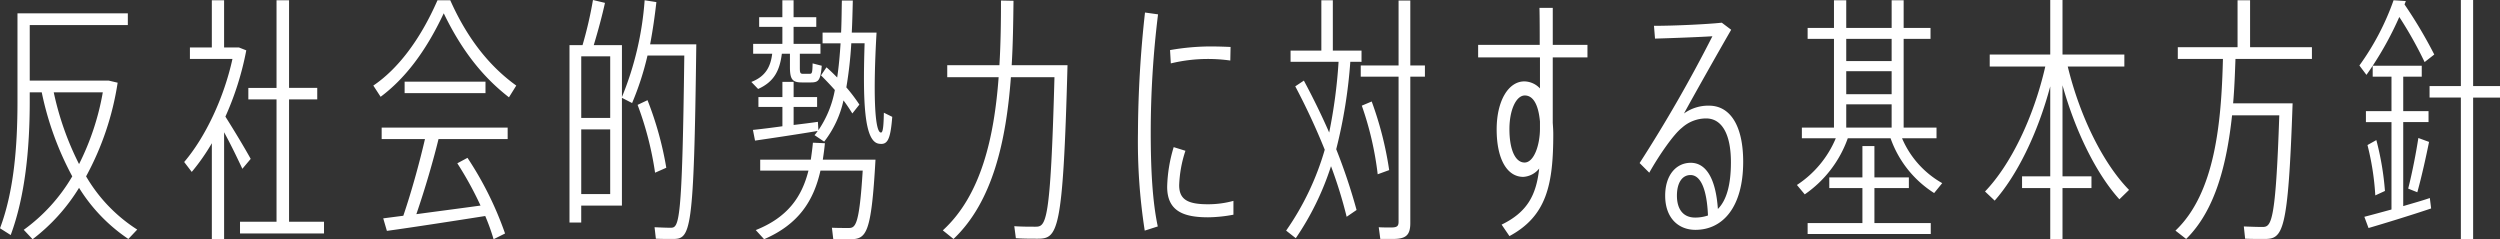 <svg xmlns="http://www.w3.org/2000/svg" width="594.146" height="56.854" viewBox="0 0 594.146 56.854"><rect x="0" y="0" width="594.146" height="56.854" fill="#333333" stroke="none"/><path d="M28.024-32.86H9.238V-46.066H32.55v-2.79H6.324V-27.9c0,10.85-.868,21.39-4.154,30.132L4.712,3.844c3.41-9.176,4.526-20.4,4.526-31.744v-2.17H12.09a73.186,73.186,0,0,0,7.254,19.964A41.453,41.453,0,0,1,7.812,2.6L9.92,4.836A44.594,44.594,0,0,0,20.956-7.378,40.042,40.042,0,0,0,32.674,4.774l2.108-2.232A37.252,37.252,0,0,1,22.63-10.106a67.817,67.817,0,0,0,7.5-22.258ZM26.6-30.07a61.267,61.267,0,0,1-5.642,17.05,69.639,69.639,0,0,1-6.014-17.05ZM61.752-14.26c-1.364-2.48-3.782-6.51-6.014-10.044A70.438,70.438,0,0,0,60.7-40.052l-1.736-.682H55.428V-51.956H52.514v11.222H47.306v2.728H57.412c-1.984,9.114-6.386,18.538-11.47,24.49l1.8,2.356a48.944,48.944,0,0,0,4.774-6.82V4.836h2.914v-25.42c1.736,3.162,3.286,6.448,4.34,8.68ZM70.866.682V-28.4h6.7v-2.728h-6.7V-51.956H67.89v20.832h-6.7V-28.4h6.7V.682H59.21v2.79H79.174V.682Zm35.278-52.638c-4.216,9.61-9.548,16.43-15.252,20.274l1.736,2.666c5.58-4.154,10.6-10.478,15-19.84,4.526,9.362,9.672,15.438,15.5,19.964l1.736-2.79c-5.952-4.278-11.408-10.664-15.686-20.274ZM98.332-32.612v2.728h19.22v-2.728Zm-5.456,13.64h10.292C101.99-13.888,100.13-6.944,98.022-.744l-4.774.62.868,2.976c5.89-.806,16.306-2.418,23.374-3.534a50.077,50.077,0,0,1,1.984,5.518L122.2,3.472a80.216,80.216,0,0,0-8.928-17.98l-2.418,1.3a82.169,82.169,0,0,1,5.518,10.044c-4.464.62-10.23,1.364-15.252,2.046,2.108-6.138,4.03-12.772,5.27-17.856h16.43V-21.7H92.876Zm63.8-22.506c.62-3.286,1.116-6.7,1.488-10.044l-2.79-.434a74.6,74.6,0,0,1-5.394,23V-41.292h-6.7c1.054-3.472,2.046-7.192,2.666-10.044l-2.852-.682a95.318,95.318,0,0,1-2.48,10.726h-3.1V.868h2.79v-4.03h9.672V-28.768l2.418,1.24a68.56,68.56,0,0,0,3.658-11.284H164.8c-.5,40.3-1.24,40.92-3.286,40.92-.93,0-2.542-.062-3.782-.124l.31,2.728c1.24.062,2.976.062,3.968.062,4.34,0,5.084-1.116,5.642-46.252Zm-9.486,2.852v14.632h-6.882V-38.626Zm13.33,26.474a79.855,79.855,0,0,0-4.464-16.058L153.7-27.094a77.352,77.352,0,0,1,4.154,16.12ZM140.306-5.89V-21.266h6.882V-5.89Zm42.036-24.986c3.906-1.736,5.146-4.526,5.642-8.37h1.922v3.162c0,2.976.62,3.658,2.852,3.658H194.8c1.86,0,2.356-.372,2.666-3.968l-2.17-.558c-.062,2.356-.124,2.48-.806,2.48h-1.426c-.744,0-.806-.248-.806-1.55v-3.224h4.9V-41.6h-6.386v-4.03h5.394v-2.294h-5.394v-4.03h-2.666v4.03H182.59v2.294h5.518v4.03h-6.944v2.356h4.526c-.372,3.038-1.55,5.394-4.96,6.7Zm29.884,5.642c-.062,4.278-.372,4.774-.744,4.712-1.488-.248-1.8-9.858-.992-23.746H204.6c.124-2.418.186-4.96.248-7.626h-2.6c-.062,2.666-.062,5.208-.186,7.626h-4.4v2.542h4.278c-.186,2.914-.434,5.642-.806,8.122-.806-.806-1.612-1.612-2.542-2.418l-1.3,1.922c1.178,1.178,2.294,2.356,3.286,3.472a24.749,24.749,0,0,1-3.906,9.548l-.124-1.984c-1.674.248-3.72.5-5.766.744V-26.6h5.58v-2.356h-5.58v-3.6h-2.666v3.6h-5.7V-26.6h5.7v4.588c-2.666.372-5.208.682-7.006.868l.5,2.542c3.844-.558,10.478-1.55,14.88-2.294a5.921,5.921,0,0,1-.744.992l2.294,1.55a24.342,24.342,0,0,0,4.588-9.8c.806,1.054,1.488,2.108,2.108,3.1l1.674-2.108a39.59,39.59,0,0,0-3.1-4.092,96.315,96.315,0,0,0,1.178-10.478h3.162c-.434,13.826-.124,23.374,3.41,23.87,1.984.31,2.728-.806,3.162-6.386Zm-14.508,11.16c.186-1.24.372-2.542.5-3.906l-2.852-.124c-.124,1.364-.31,2.728-.5,4.03H182.838v2.6h11.47c-1.55,6.2-4.9,11.1-12.524,14.136l1.984,2.17c8.184-3.534,11.78-9.114,13.392-16.306H207.2c-.806,13.082-1.736,13.64-3.348,13.64-.992,0-2.728,0-3.968-.062l.31,2.666c1.24.062,2.976.062,3.968.062,3.906,0,5.084-1.116,6.076-18.91Zm44.888-22.444c.31-5.146.372-10.354.434-15.314l-2.976-.062c0,4.96-.062,10.168-.372,15.376h-12.4v2.852h12.214c-1.054,14.26-4.154,28.086-13.268,36.394l2.542,2.046c9.362-8.866,12.524-23.436,13.64-38.44h10.354c-.93,34.782-1.984,35.526-4.526,35.526-1.3,0-3.41,0-5.022-.124l.372,2.852c1.612.124,3.782.124,5.146.124,4.836,0,6.076-1.364,7.13-41.23ZM272.614-20.4A137.509,137.509,0,0,0,274.226,2.79l3.1-.992c-1.3-6.076-1.674-13.888-1.674-22.32a229.056,229.056,0,0,1,1.736-28.086l-3.1-.434A268.149,268.149,0,0,0,272.614-20.4Zm22.692,16.12a22.74,22.74,0,0,1-6.076.806c-4.774,0-6.82-1.116-6.82-4.526a29.042,29.042,0,0,1,1.488-8.184l-2.79-.868a34.94,34.94,0,0,0-1.55,9.424c0,5.766,3.844,7.254,9.734,7.254a34.152,34.152,0,0,0,6.014-.62Zm-5.58-36.7a56.133,56.133,0,0,0-9.486.868l.186,3.162a37.586,37.586,0,0,1,8.556-1.054,38.264,38.264,0,0,1,5.58.372l.062-3.224C293.322-40.92,291.338-40.982,289.726-40.982Zm36.022,3.658V-39.99h-6.82V-51.956H316.2V-39.99h-7.316v2.666h11.408a121.17,121.17,0,0,1-2.232,16.8c-1.736-3.968-3.72-8.06-6.014-12.338L310-31.5a160.288,160.288,0,0,1,7.006,15.066A65.115,65.115,0,0,1,307.83,2.79l2.294,1.8a66.319,66.319,0,0,0,8.37-17.112A108.449,108.449,0,0,1,322.214-.5l2.356-1.612a136.13,136.13,0,0,0-4.836-14.446,118.287,118.287,0,0,0,3.348-20.77Zm15.066.868h-3.472V-51.894h-2.79v15.438h-8.99v2.666h8.99V.682c0,1.116-.434,1.364-1.86,1.364-.806,0-1.984,0-2.852-.062l.372,2.79h2.914c3.1,0,4.216-.806,4.216-3.782V-33.79h3.472Zm-15,9.548A75.811,75.811,0,0,1,329.592-10.6l2.728-.992A81.78,81.78,0,0,0,328.166-27.9Zm53.63-11.47v-2.976h-8.246v-8.8h-3.162c.062,2.542.062,5.58.062,8.8H353.462v2.976h14.694V-31a5.188,5.188,0,0,0-3.72-1.674c-3.72,0-6.572,4.526-6.572,11.408,0,7.068,2.48,11.284,6.324,11.284a5.221,5.221,0,0,0,3.782-1.984c-.682,6.262-2.79,10.354-8.928,13.33l1.86,2.728c8.866-4.774,10.416-12.276,10.416-24.242,0-.93-.062-1.8-.124-2.666V-38.378ZM368.156-21.452c0,3.906-1.426,8.06-3.658,8.06-2.17,0-3.6-2.976-3.6-7.936,0-4.588,1.612-8,3.658-8,1.922,0,3.224,2.046,3.6,6.2ZM411.37-46.624c-3.472.372-11.222.744-16.12.744l.248,3.038c4.464-.124,10.726-.372,13.64-.558a340.1,340.1,0,0,1-17.3,30.132l2.294,2.294c2.294-4.092,5.766-9.114,7.75-10.664a8.577,8.577,0,0,1,5.766-2.232c3.6,0,5.89,3.472,5.89,10.416,0,5.394-1.054,9.052-3.1,11.1-.5-7.316-2.852-10.974-6.448-10.974-3.41,0-6.076,2.852-6.076,7.812,0,5.332,3.162,8.122,7.192,8.122,6.448,0,11.346-5.332,11.346-16.182,0-8.494-3.038-13.33-8.122-13.33a9.851,9.851,0,0,0-5.952,1.86c2.542-4.65,8.246-14.756,11.222-19.9ZM405.046-.31c-2.852,0-4.34-1.984-4.34-5.208,0-3.038,1.24-4.9,3.224-4.9,2.48,0,3.906,3.534,4.154,9.61A9.456,9.456,0,0,1,405.046-.31ZM462.4-19.158V-21.7h-7.812V-42.78h6.386v-2.6h-6.386v-6.572h-2.852v6.572H440.944v-6.572H438.03v6.572h-6.262v2.6h6.262V-21.7H430.4v2.542h8.06a24.571,24.571,0,0,1-9.238,11.1l1.86,2.232a27.253,27.253,0,0,0,10.23-13.33h10.168a25.376,25.376,0,0,0,10.354,13.02l1.922-2.356a22.239,22.239,0,0,1-9.548-10.664ZM451.732-42.78v5.27H440.944v-5.27Zm-10.788,7.688h10.788v5.456H440.944Zm0,7.874h10.788V-21.7H440.944Zm6.7,19.9h8.184V-9.858H447.64V-17.3h-2.852v7.44h-7.874v2.542h7.874V.992h-13.02V3.6h29.264V.992H447.64Zm60.512.434c-6.014-6.138-11.594-17.112-14.57-29.326h13.454V-39.06H492.342V-52.018h-2.914V-39.06H475.044v2.852H488.25c-2.852,12.462-8.37,23.5-14.322,29.7l2.294,2.17c5.208-5.89,10.168-15.748,13.206-27.156v21.39h-6.7v2.79h6.7V4.836h2.914V-7.316h6.882v-2.79h-6.882V-31.744c3.162,11.284,8.184,21.2,13.516,27.094Zm43.462-31.124V-40.8H536.92v-11.16h-2.976V-40.8h-14.2v2.79h10.726c-.372,14.942-1.8,31.806-11.284,40.8l2.542,1.984c6.944-6.82,9.672-17.856,10.912-29.388h11.222C543,1.178,541.942,1.922,539.834,1.922c-1.116,0-2.976-.062-4.4-.124l.31,2.914c1.426.062,3.348.062,4.526.062,4.464,0,5.7-1.3,6.758-32.24H532.89c.31-3.534.434-7.068.558-10.54Zm44.7,6.448H589.93v-20.46h-2.914v20.46h-7.44v2.728h7.44V4.836h2.914V-28.83h6.386Zm-23,8.556h6.014v-2.6h-6.014V-33.79h4.4v-2.6H566.06a78.463,78.463,0,0,0,6.324-11.594A94.483,94.483,0,0,1,578.4-37.262l2.294-1.8a109.186,109.186,0,0,0-7.068-11.9l.31-.806-2.914-.186a61.06,61.06,0,0,1-8.122,15.5l1.674,2.232c.5-.682.992-1.426,1.488-2.17v2.6h4.464v8.184h-6.076V-23h6.076v20.77c-2.48.682-4.774,1.3-6.448,1.736l.992,2.666c3.844-1.116,10.478-3.162,14.88-4.65l-.31-2.48c-1.8.62-4.03,1.24-6.324,1.922Zm3.348,16.678c1.116-4.03,2.108-8.618,2.79-11.966l-2.542-.93c-.5,3.224-1.364,7.874-2.418,12.028ZM564.82-17.546A63.352,63.352,0,0,1,566.68-5.58l2.294-1.054a67.413,67.413,0,0,0-2.046-12.09Z" transform="translate(-2.17 52.018)" fill="#fff"/></svg>